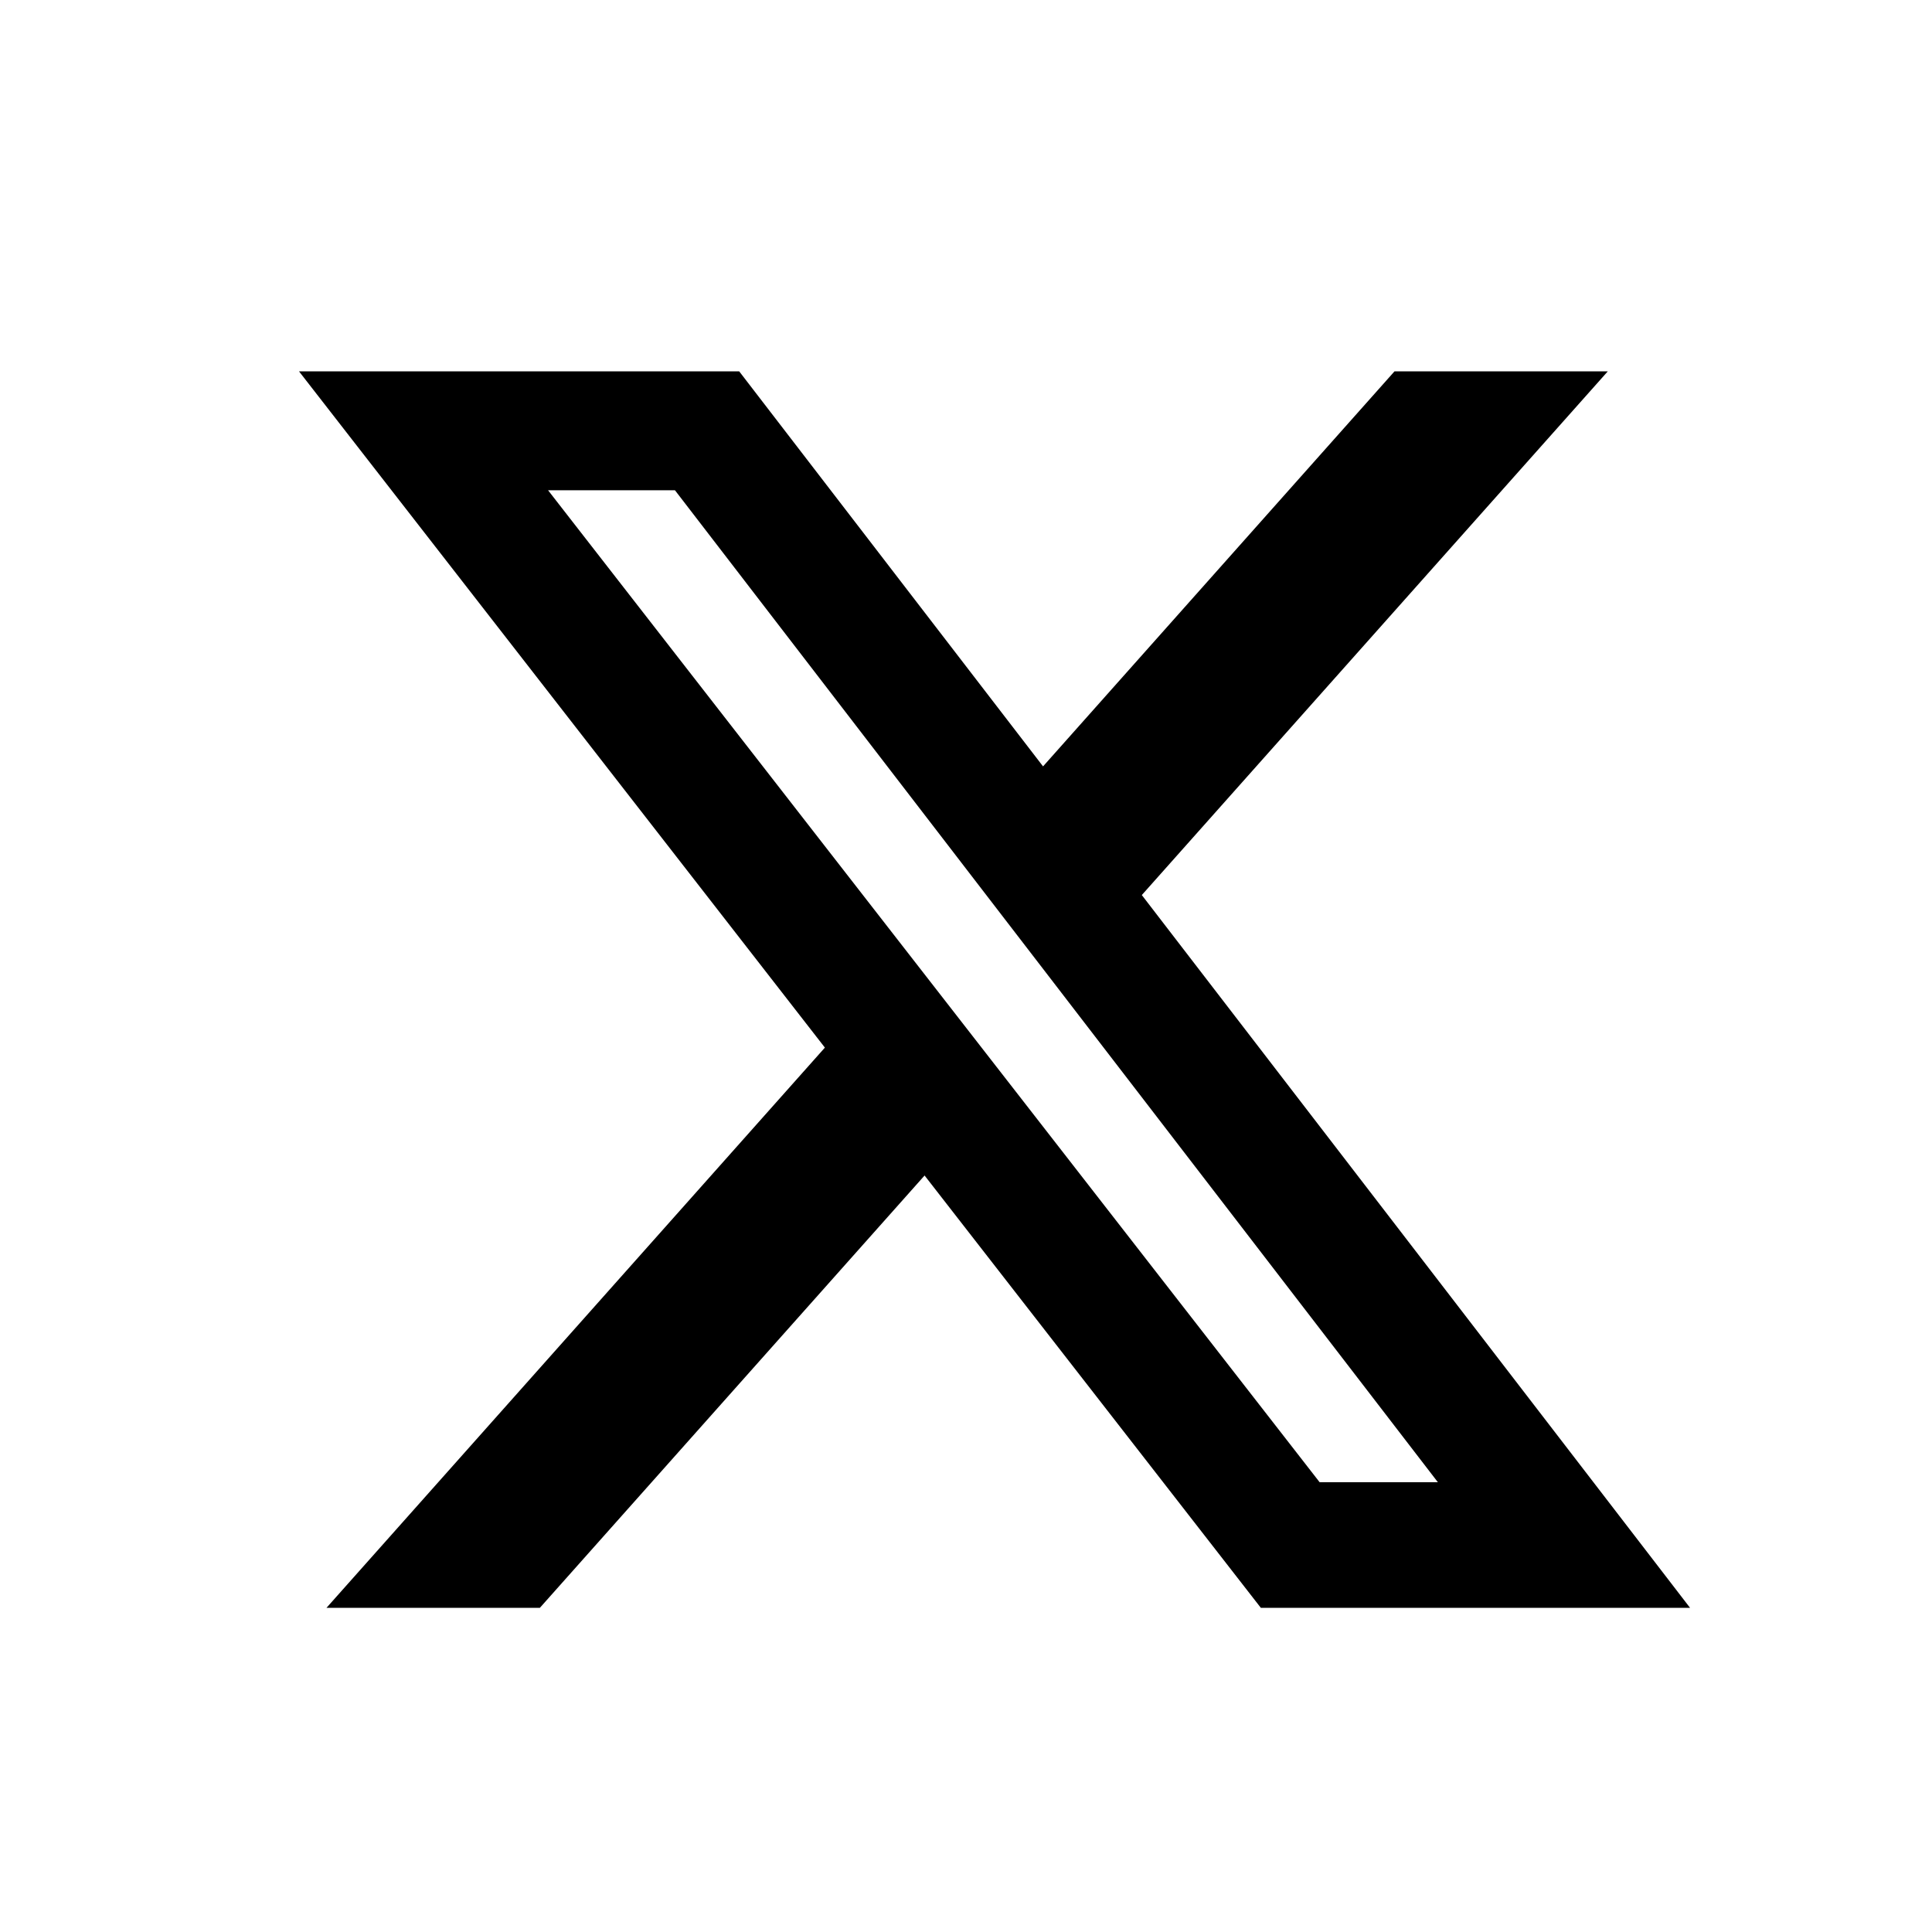 <svg xmlns="http://www.w3.org/2000/svg" width="25" height="25" viewBox="0 0 25 25" fill="none">
<path d="M18.045 4.805H20.805L14.775 11.582L21.869 20.805H16.315L11.964 15.211L6.986 20.805H4.225L10.674 13.556L3.869 4.805H9.565L13.497 9.917L18.045 4.805ZM17.076 19.18H18.606L8.734 6.344H7.092L17.076 19.18Z" fill="currentColor"/>
</svg>